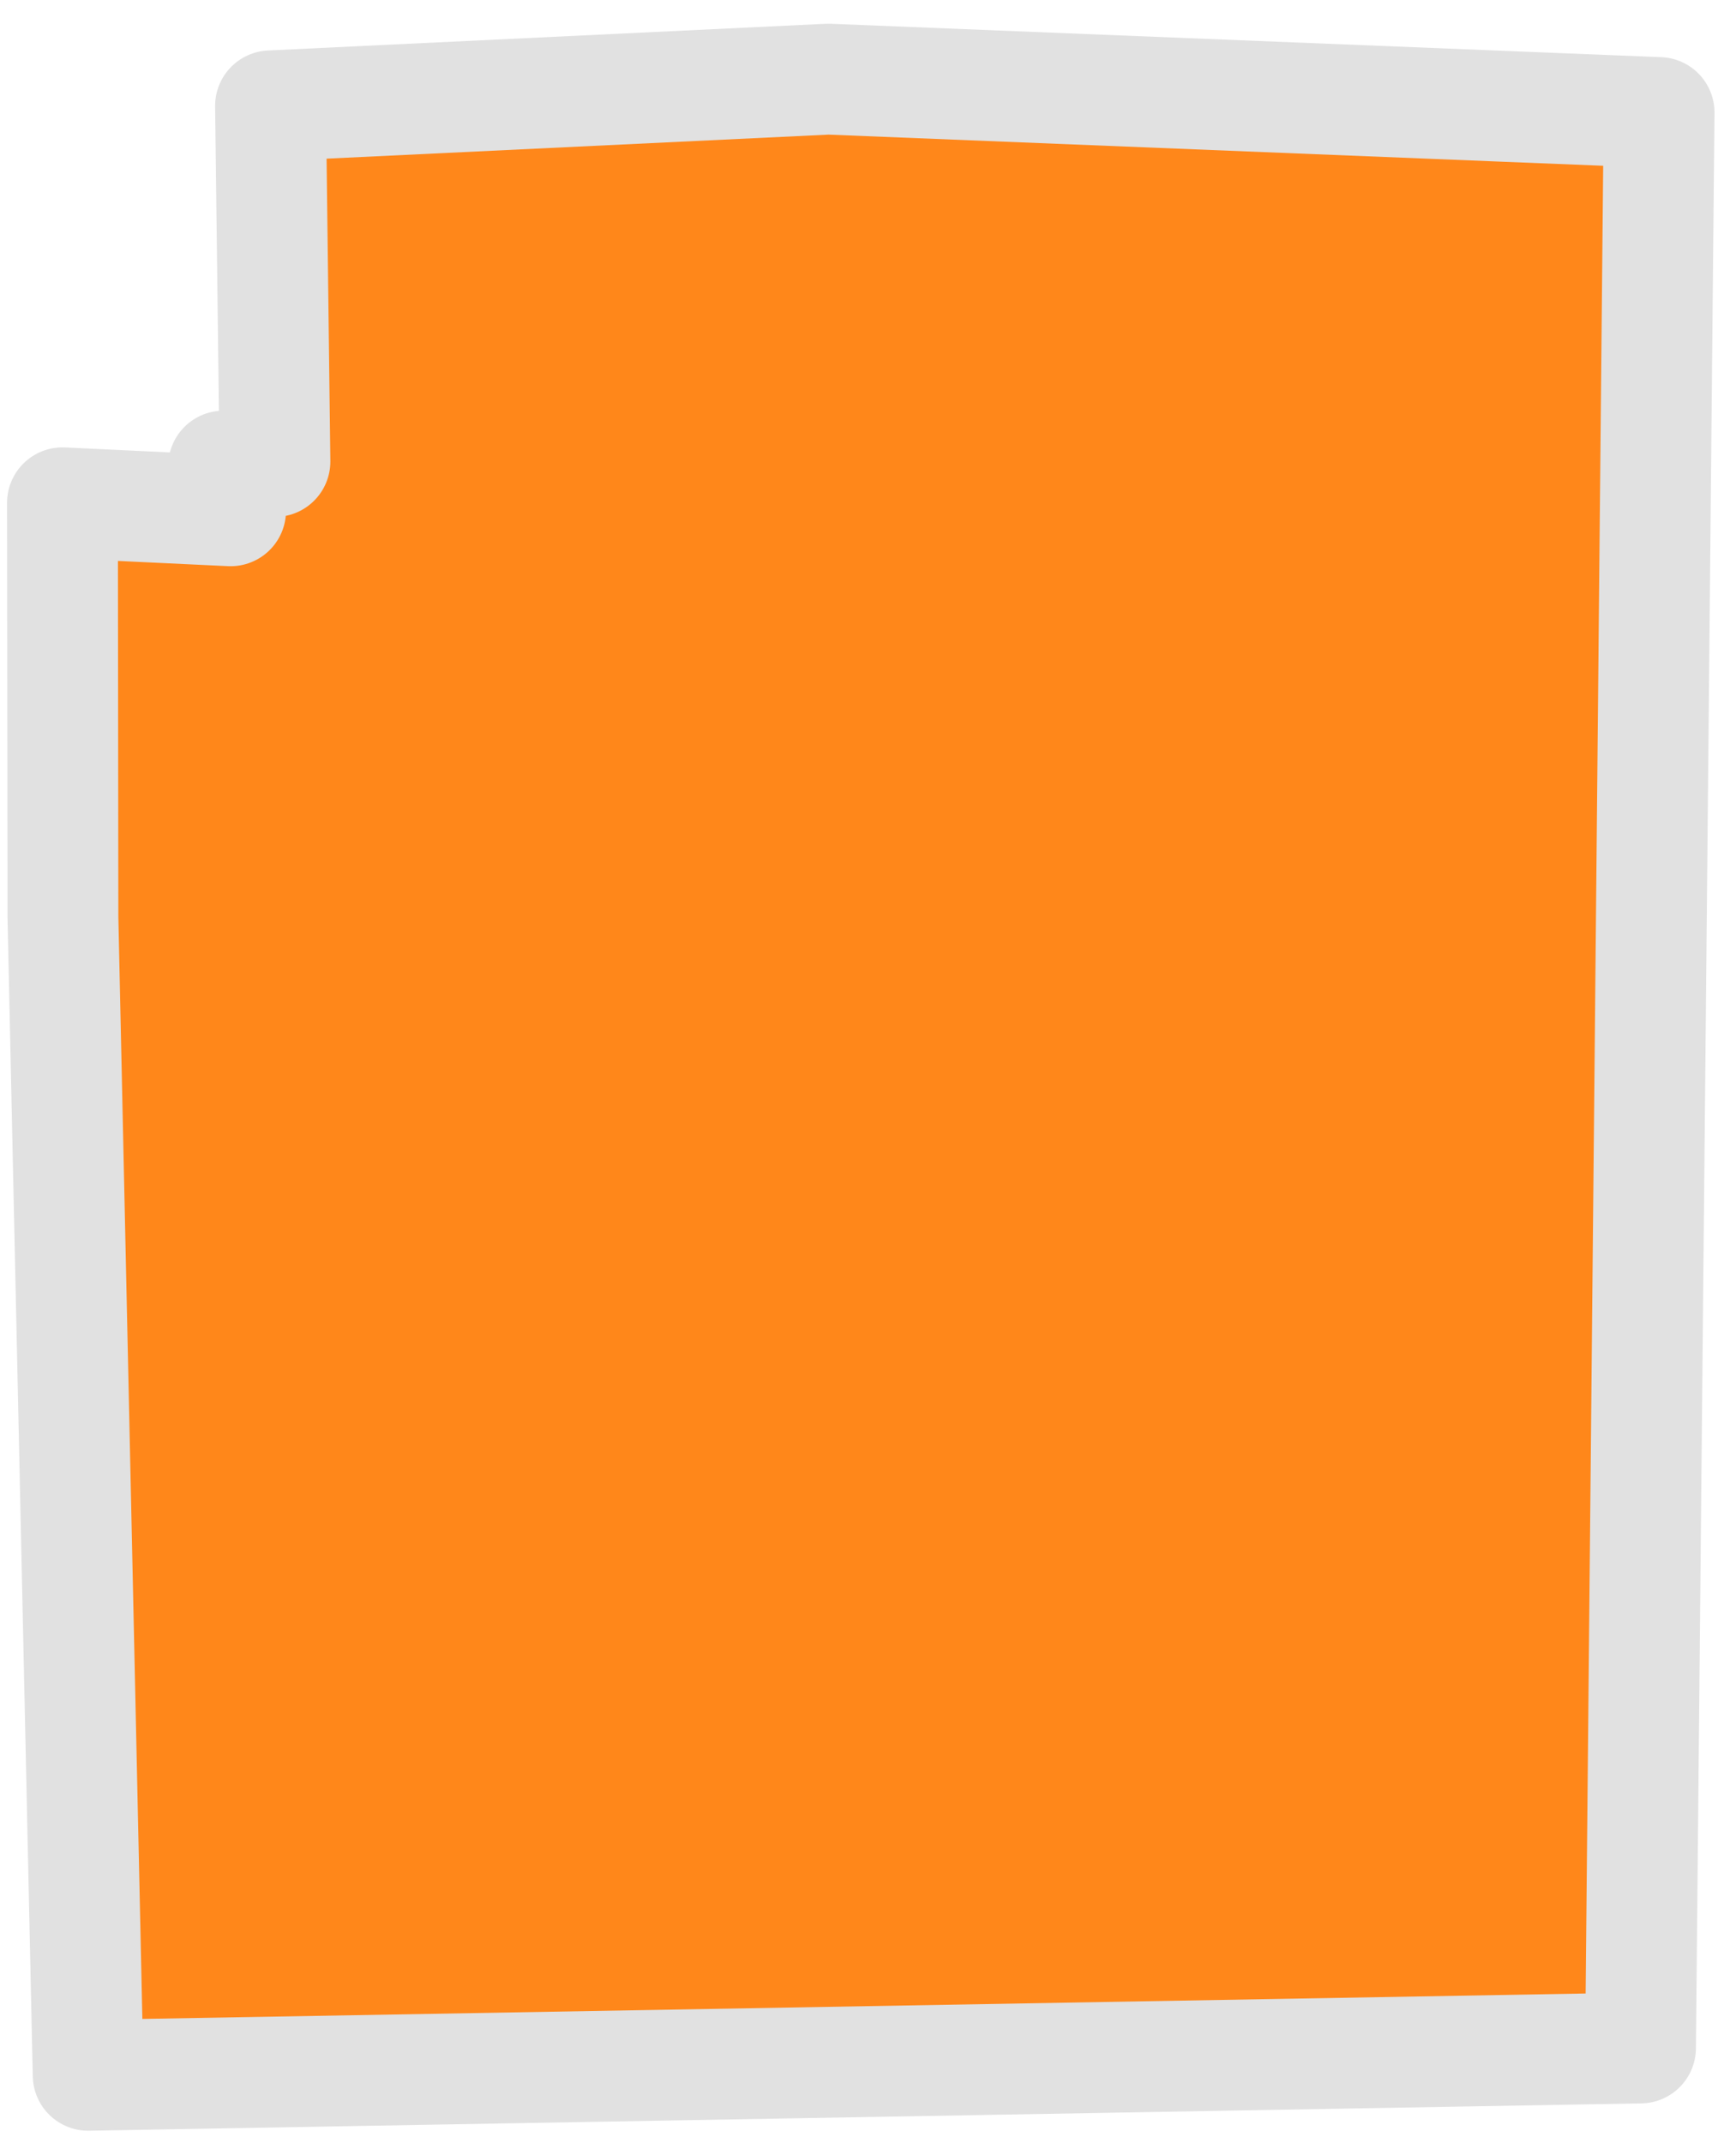 <svg width="47" height="58" viewBox="0 0 47 58" fill="none" xmlns="http://www.w3.org/2000/svg">
<path fill-rule="evenodd" clip-rule="evenodd" d="M44.415 55.426L2.387 56.166L1.704 24.826L1.691 13.608L6.243 13.824L6.054 12.614L7.444 12.49L7.324 2.865L22.426 2.142L44.918 3.046L44.415 55.426Z" fill="#FF871A" stroke="#E1E1E1" stroke-width="3" stroke-linecap="round" stroke-linejoin="round"/>
</svg>
